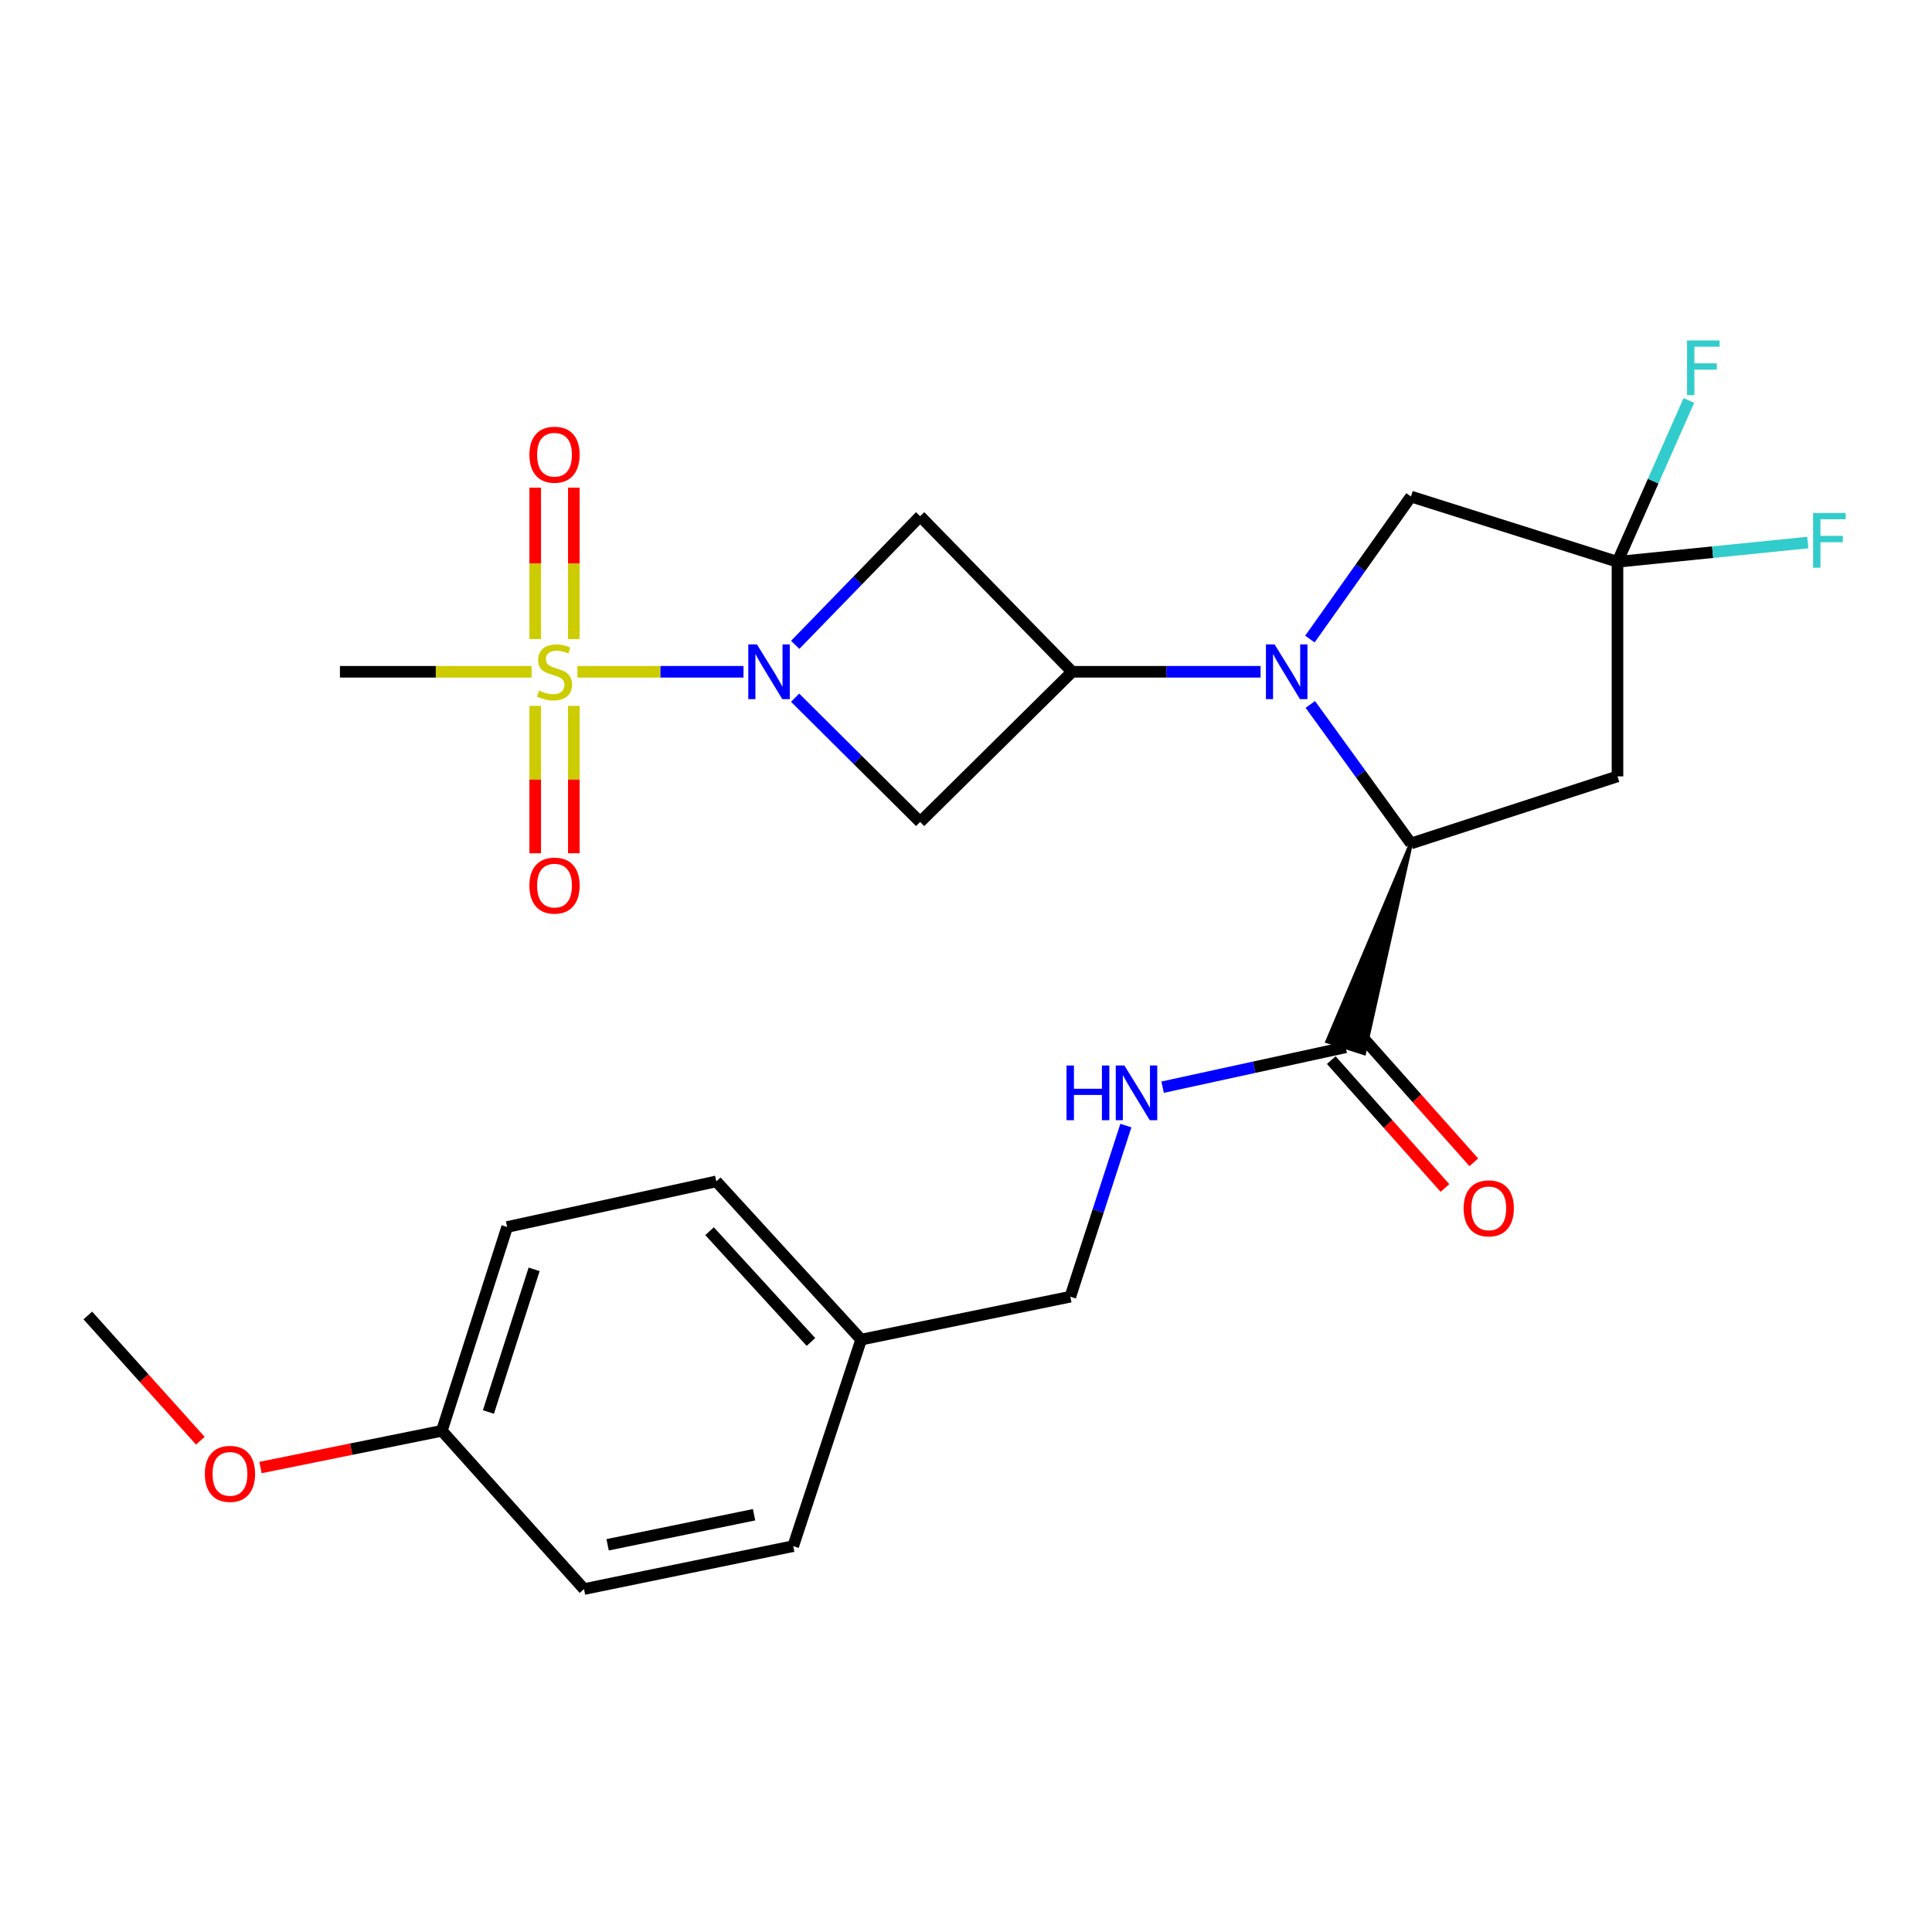 <?xml version='1.0' encoding='iso-8859-1'?>
<svg version='1.1' baseProfile='full'
              xmlns='http://www.w3.org/2000/svg'
                      xmlns:rdkit='http://www.rdkit.org/xml'
                      xmlns:xlink='http://www.w3.org/1999/xlink'
                  xml:space='preserve'
width='1000px' height='1000px' viewBox='0 0 1000 1000'>
<!-- END OF HEADER -->
<rect style='opacity:1.0;fill:#FFFFFF;stroke:none' width='1000' height='1000' x='0' y='0'> </rect>
<path class='bond-1' d='M 298.873,347.712 L 341.853,347.712' style='fill:none;fill-rule:evenodd;stroke:#CCCC00;stroke-width:6px;stroke-linecap:butt;stroke-linejoin:miter;stroke-opacity:1' />
<path class='bond-1' d='M 341.853,347.712 L 384.834,347.712' style='fill:none;fill-rule:evenodd;stroke:#0000FF;stroke-width:6px;stroke-linecap:butt;stroke-linejoin:miter;stroke-opacity:1' />
<path class='bond-11' d='M 277.022,365.356 L 277.022,403.508' style='fill:none;fill-rule:evenodd;stroke:#CCCC00;stroke-width:6px;stroke-linecap:butt;stroke-linejoin:miter;stroke-opacity:1' />
<path class='bond-11' d='M 277.022,403.508 L 277.022,441.66' style='fill:none;fill-rule:evenodd;stroke:#FF0000;stroke-width:6px;stroke-linecap:butt;stroke-linejoin:miter;stroke-opacity:1' />
<path class='bond-11' d='M 297.012,365.356 L 297.012,403.508' style='fill:none;fill-rule:evenodd;stroke:#CCCC00;stroke-width:6px;stroke-linecap:butt;stroke-linejoin:miter;stroke-opacity:1' />
<path class='bond-11' d='M 297.012,403.508 L 297.012,441.66' style='fill:none;fill-rule:evenodd;stroke:#FF0000;stroke-width:6px;stroke-linecap:butt;stroke-linejoin:miter;stroke-opacity:1' />
<path class='bond-12' d='M 297.012,330.781 L 297.012,291.602' style='fill:none;fill-rule:evenodd;stroke:#CCCC00;stroke-width:6px;stroke-linecap:butt;stroke-linejoin:miter;stroke-opacity:1' />
<path class='bond-12' d='M 297.012,291.602 L 297.012,252.424' style='fill:none;fill-rule:evenodd;stroke:#FF0000;stroke-width:6px;stroke-linecap:butt;stroke-linejoin:miter;stroke-opacity:1' />
<path class='bond-12' d='M 277.022,330.781 L 277.022,291.602' style='fill:none;fill-rule:evenodd;stroke:#CCCC00;stroke-width:6px;stroke-linecap:butt;stroke-linejoin:miter;stroke-opacity:1' />
<path class='bond-12' d='M 277.022,291.602 L 277.022,252.424' style='fill:none;fill-rule:evenodd;stroke:#FF0000;stroke-width:6px;stroke-linecap:butt;stroke-linejoin:miter;stroke-opacity:1' />
<path class='bond-16' d='M 275.16,347.712 L 225.554,347.712' style='fill:none;fill-rule:evenodd;stroke:#CCCC00;stroke-width:6px;stroke-linecap:butt;stroke-linejoin:miter;stroke-opacity:1' />
<path class='bond-16' d='M 225.554,347.712 L 175.948,347.712' style='fill:none;fill-rule:evenodd;stroke:#000000;stroke-width:6px;stroke-linecap:butt;stroke-linejoin:miter;stroke-opacity:1' />
<path class='bond-0' d='M 652.476,347.712 L 603.705,347.712' style='fill:none;fill-rule:evenodd;stroke:#0000FF;stroke-width:6px;stroke-linecap:butt;stroke-linejoin:miter;stroke-opacity:1' />
<path class='bond-0' d='M 603.705,347.712 L 554.934,347.712' style='fill:none;fill-rule:evenodd;stroke:#000000;stroke-width:6px;stroke-linecap:butt;stroke-linejoin:miter;stroke-opacity:1' />
<path class='bond-3' d='M 678.226,364.614 L 704.272,400.597' style='fill:none;fill-rule:evenodd;stroke:#0000FF;stroke-width:6px;stroke-linecap:butt;stroke-linejoin:miter;stroke-opacity:1' />
<path class='bond-3' d='M 704.272,400.597 L 730.317,436.58' style='fill:none;fill-rule:evenodd;stroke:#000000;stroke-width:6px;stroke-linecap:butt;stroke-linejoin:miter;stroke-opacity:1' />
<path class='bond-9' d='M 678.006,330.772 L 704.161,293.891' style='fill:none;fill-rule:evenodd;stroke:#0000FF;stroke-width:6px;stroke-linecap:butt;stroke-linejoin:miter;stroke-opacity:1' />
<path class='bond-9' d='M 704.161,293.891 L 730.317,257.01' style='fill:none;fill-rule:evenodd;stroke:#000000;stroke-width:6px;stroke-linecap:butt;stroke-linejoin:miter;stroke-opacity:1' />
<path class='bond-4' d='M 411.55,361.126 L 443.911,393.289' style='fill:none;fill-rule:evenodd;stroke:#0000FF;stroke-width:6px;stroke-linecap:butt;stroke-linejoin:miter;stroke-opacity:1' />
<path class='bond-4' d='M 443.911,393.289 L 476.271,425.452' style='fill:none;fill-rule:evenodd;stroke:#000000;stroke-width:6px;stroke-linecap:butt;stroke-linejoin:miter;stroke-opacity:1' />
<path class='bond-5' d='M 411.599,333.767 L 443.935,300.481' style='fill:none;fill-rule:evenodd;stroke:#0000FF;stroke-width:6px;stroke-linecap:butt;stroke-linejoin:miter;stroke-opacity:1' />
<path class='bond-5' d='M 443.935,300.481 L 476.271,267.194' style='fill:none;fill-rule:evenodd;stroke:#000000;stroke-width:6px;stroke-linecap:butt;stroke-linejoin:miter;stroke-opacity:1' />
<path class='bond-2' d='M 554.934,347.712 L 476.271,267.194' style='fill:none;fill-rule:evenodd;stroke:#000000;stroke-width:6px;stroke-linecap:butt;stroke-linejoin:miter;stroke-opacity:1' />
<path class='bond-26' d='M 554.934,347.712 L 476.271,425.452' style='fill:none;fill-rule:evenodd;stroke:#000000;stroke-width:6px;stroke-linecap:butt;stroke-linejoin:miter;stroke-opacity:1' />
<path class='bond-7' d='M 730.317,436.58 L 837.21,401.852' style='fill:none;fill-rule:evenodd;stroke:#000000;stroke-width:6px;stroke-linecap:butt;stroke-linejoin:miter;stroke-opacity:1' />
<path class='bond-8' d='M 730.317,436.58 L 687.014,539.026 L 706.052,545.123 Z' style='fill:#000000;fill-rule:evenodd;fill-opacity:1;stroke:#000000;stroke-width:2px;stroke-linecap:butt;stroke-linejoin:miter;stroke-opacity:1;' />
<path class='bond-6' d='M 837.21,290.794 L 730.317,257.01' style='fill:none;fill-rule:evenodd;stroke:#000000;stroke-width:6px;stroke-linecap:butt;stroke-linejoin:miter;stroke-opacity:1' />
<path class='bond-14' d='M 837.21,290.794 L 855.683,249.037' style='fill:none;fill-rule:evenodd;stroke:#000000;stroke-width:6px;stroke-linecap:butt;stroke-linejoin:miter;stroke-opacity:1' />
<path class='bond-14' d='M 855.683,249.037 L 874.155,207.281' style='fill:none;fill-rule:evenodd;stroke:#33CCCC;stroke-width:6px;stroke-linecap:butt;stroke-linejoin:miter;stroke-opacity:1' />
<path class='bond-15' d='M 837.21,290.794 L 886.463,285.807' style='fill:none;fill-rule:evenodd;stroke:#000000;stroke-width:6px;stroke-linecap:butt;stroke-linejoin:miter;stroke-opacity:1' />
<path class='bond-15' d='M 886.463,285.807 L 935.715,280.82' style='fill:none;fill-rule:evenodd;stroke:#33CCCC;stroke-width:6px;stroke-linecap:butt;stroke-linejoin:miter;stroke-opacity:1' />
<path class='bond-27' d='M 837.21,290.794 L 837.21,401.852' style='fill:none;fill-rule:evenodd;stroke:#000000;stroke-width:6px;stroke-linecap:butt;stroke-linejoin:miter;stroke-opacity:1' />
<path class='bond-10' d='M 696.533,542.074 L 649.147,552.397' style='fill:none;fill-rule:evenodd;stroke:#000000;stroke-width:6px;stroke-linecap:butt;stroke-linejoin:miter;stroke-opacity:1' />
<path class='bond-10' d='M 649.147,552.397 L 601.762,562.72' style='fill:none;fill-rule:evenodd;stroke:#0000FF;stroke-width:6px;stroke-linecap:butt;stroke-linejoin:miter;stroke-opacity:1' />
<path class='bond-13' d='M 689.063,548.716 L 718.48,581.804' style='fill:none;fill-rule:evenodd;stroke:#000000;stroke-width:6px;stroke-linecap:butt;stroke-linejoin:miter;stroke-opacity:1' />
<path class='bond-13' d='M 718.48,581.804 L 747.898,614.892' style='fill:none;fill-rule:evenodd;stroke:#FF0000;stroke-width:6px;stroke-linecap:butt;stroke-linejoin:miter;stroke-opacity:1' />
<path class='bond-13' d='M 704.003,535.433 L 733.42,568.522' style='fill:none;fill-rule:evenodd;stroke:#000000;stroke-width:6px;stroke-linecap:butt;stroke-linejoin:miter;stroke-opacity:1' />
<path class='bond-13' d='M 733.42,568.522 L 762.837,601.61' style='fill:none;fill-rule:evenodd;stroke:#FF0000;stroke-width:6px;stroke-linecap:butt;stroke-linejoin:miter;stroke-opacity:1' />
<path class='bond-17' d='M 582.754,582.596 L 568.378,626.882' style='fill:none;fill-rule:evenodd;stroke:#0000FF;stroke-width:6px;stroke-linecap:butt;stroke-linejoin:miter;stroke-opacity:1' />
<path class='bond-17' d='M 568.378,626.882 L 554.001,671.168' style='fill:none;fill-rule:evenodd;stroke:#000000;stroke-width:6px;stroke-linecap:butt;stroke-linejoin:miter;stroke-opacity:1' />
<path class='bond-18' d='M 554.001,671.168 L 445.73,693.38' style='fill:none;fill-rule:evenodd;stroke:#000000;stroke-width:6px;stroke-linecap:butt;stroke-linejoin:miter;stroke-opacity:1' />
<path class='bond-20' d='M 445.73,693.38 L 410.569,800.274' style='fill:none;fill-rule:evenodd;stroke:#000000;stroke-width:6px;stroke-linecap:butt;stroke-linejoin:miter;stroke-opacity:1' />
<path class='bond-21' d='M 445.73,693.38 L 370.766,611.486' style='fill:none;fill-rule:evenodd;stroke:#000000;stroke-width:6px;stroke-linecap:butt;stroke-linejoin:miter;stroke-opacity:1' />
<path class='bond-21' d='M 419.74,694.594 L 367.265,637.268' style='fill:none;fill-rule:evenodd;stroke:#000000;stroke-width:6px;stroke-linecap:butt;stroke-linejoin:miter;stroke-opacity:1' />
<path class='bond-19' d='M 228.701,740.58 L 262.496,635.086' style='fill:none;fill-rule:evenodd;stroke:#000000;stroke-width:6px;stroke-linecap:butt;stroke-linejoin:miter;stroke-opacity:1' />
<path class='bond-19' d='M 252.807,730.854 L 276.464,657.008' style='fill:none;fill-rule:evenodd;stroke:#000000;stroke-width:6px;stroke-linecap:butt;stroke-linejoin:miter;stroke-opacity:1' />
<path class='bond-24' d='M 228.701,740.58 L 181.764,750.086' style='fill:none;fill-rule:evenodd;stroke:#000000;stroke-width:6px;stroke-linecap:butt;stroke-linejoin:miter;stroke-opacity:1' />
<path class='bond-24' d='M 181.764,750.086 L 134.828,759.592' style='fill:none;fill-rule:evenodd;stroke:#FF0000;stroke-width:6px;stroke-linecap:butt;stroke-linejoin:miter;stroke-opacity:1' />
<path class='bond-28' d='M 228.701,740.58 L 302.277,822.496' style='fill:none;fill-rule:evenodd;stroke:#000000;stroke-width:6px;stroke-linecap:butt;stroke-linejoin:miter;stroke-opacity:1' />
<path class='bond-22' d='M 410.569,800.274 L 302.277,822.496' style='fill:none;fill-rule:evenodd;stroke:#000000;stroke-width:6px;stroke-linecap:butt;stroke-linejoin:miter;stroke-opacity:1' />
<path class='bond-22' d='M 390.307,784.025 L 314.502,799.581' style='fill:none;fill-rule:evenodd;stroke:#000000;stroke-width:6px;stroke-linecap:butt;stroke-linejoin:miter;stroke-opacity:1' />
<path class='bond-23' d='M 370.766,611.486 L 262.496,635.086' style='fill:none;fill-rule:evenodd;stroke:#000000;stroke-width:6px;stroke-linecap:butt;stroke-linejoin:miter;stroke-opacity:1' />
<path class='bond-25' d='M 103.694,745.719 L 74.574,713.303' style='fill:none;fill-rule:evenodd;stroke:#FF0000;stroke-width:6px;stroke-linecap:butt;stroke-linejoin:miter;stroke-opacity:1' />
<path class='bond-25' d='M 74.574,713.303 L 45.455,680.886' style='fill:none;fill-rule:evenodd;stroke:#000000;stroke-width:6px;stroke-linecap:butt;stroke-linejoin:miter;stroke-opacity:1' />
<path  class='atom-0' d='M 279.017 357.432
Q 279.337 357.552, 280.657 358.112
Q 281.977 358.672, 283.417 359.032
Q 284.897 359.352, 286.337 359.352
Q 289.017 359.352, 290.577 358.072
Q 292.137 356.752, 292.137 354.472
Q 292.137 352.912, 291.337 351.952
Q 290.577 350.992, 289.377 350.472
Q 288.177 349.952, 286.177 349.352
Q 283.657 348.592, 282.137 347.872
Q 280.657 347.152, 279.577 345.632
Q 278.537 344.112, 278.537 341.552
Q 278.537 337.992, 280.937 335.792
Q 283.377 333.592, 288.177 333.592
Q 291.457 333.592, 295.177 335.152
L 294.257 338.232
Q 290.857 336.832, 288.297 336.832
Q 285.537 336.832, 284.017 337.992
Q 282.497 339.112, 282.537 341.072
Q 282.537 342.592, 283.297 343.512
Q 284.097 344.432, 285.217 344.952
Q 286.377 345.472, 288.297 346.072
Q 290.857 346.872, 292.377 347.672
Q 293.897 348.472, 294.977 350.112
Q 296.097 351.712, 296.097 354.472
Q 296.097 358.392, 293.457 360.512
Q 290.857 362.592, 286.497 362.592
Q 283.977 362.592, 282.057 362.032
Q 280.177 361.512, 277.937 360.592
L 279.017 357.432
' fill='#CCCC00'/>
<path  class='atom-1' d='M 659.732 333.552
L 669.012 348.552
Q 669.932 350.032, 671.412 352.712
Q 672.892 355.392, 672.972 355.552
L 672.972 333.552
L 676.732 333.552
L 676.732 361.872
L 672.852 361.872
L 662.892 345.472
Q 661.732 343.552, 660.492 341.352
Q 659.292 339.152, 658.932 338.472
L 658.932 361.872
L 655.252 361.872
L 655.252 333.552
L 659.732 333.552
' fill='#0000FF'/>
<path  class='atom-2' d='M 391.793 333.552
L 401.073 348.552
Q 401.993 350.032, 403.473 352.712
Q 404.953 355.392, 405.033 355.552
L 405.033 333.552
L 408.793 333.552
L 408.793 361.872
L 404.913 361.872
L 394.953 345.472
Q 393.793 343.552, 392.553 341.352
Q 391.353 339.152, 390.993 338.472
L 390.993 361.872
L 387.313 361.872
L 387.313 333.552
L 391.793 333.552
' fill='#0000FF'/>
<path  class='atom-11' d='M 552.031 551.503
L 555.871 551.503
L 555.871 563.543
L 570.351 563.543
L 570.351 551.503
L 574.191 551.503
L 574.191 579.823
L 570.351 579.823
L 570.351 566.743
L 555.871 566.743
L 555.871 579.823
L 552.031 579.823
L 552.031 551.503
' fill='#0000FF'/>
<path  class='atom-11' d='M 581.991 551.503
L 591.271 566.503
Q 592.191 567.983, 593.671 570.663
Q 595.151 573.343, 595.231 573.503
L 595.231 551.503
L 598.991 551.503
L 598.991 579.823
L 595.111 579.823
L 585.151 563.423
Q 583.991 561.503, 582.751 559.303
Q 581.551 557.103, 581.191 556.423
L 581.191 579.823
L 577.511 579.823
L 577.511 551.503
L 581.991 551.503
' fill='#0000FF'/>
<path  class='atom-12' d='M 274.017 458.383
Q 274.017 451.583, 277.377 447.783
Q 280.737 443.983, 287.017 443.983
Q 293.297 443.983, 296.657 447.783
Q 300.017 451.583, 300.017 458.383
Q 300.017 465.263, 296.617 469.183
Q 293.217 473.063, 287.017 473.063
Q 280.777 473.063, 277.377 469.183
Q 274.017 465.303, 274.017 458.383
M 287.017 469.863
Q 291.337 469.863, 293.657 466.983
Q 296.017 464.063, 296.017 458.383
Q 296.017 452.823, 293.657 450.023
Q 291.337 447.183, 287.017 447.183
Q 282.697 447.183, 280.337 449.983
Q 278.017 452.783, 278.017 458.383
Q 278.017 464.103, 280.337 466.983
Q 282.697 469.863, 287.017 469.863
' fill='#FF0000'/>
<path  class='atom-13' d='M 274.017 235.356
Q 274.017 228.556, 277.377 224.756
Q 280.737 220.956, 287.017 220.956
Q 293.297 220.956, 296.657 224.756
Q 300.017 228.556, 300.017 235.356
Q 300.017 242.236, 296.617 246.156
Q 293.217 250.036, 287.017 250.036
Q 280.777 250.036, 277.377 246.156
Q 274.017 242.276, 274.017 235.356
M 287.017 246.836
Q 291.337 246.836, 293.657 243.956
Q 296.017 241.036, 296.017 235.356
Q 296.017 229.796, 293.657 226.996
Q 291.337 224.156, 287.017 224.156
Q 282.697 224.156, 280.337 226.956
Q 278.017 229.756, 278.017 235.356
Q 278.017 241.076, 280.337 243.956
Q 282.697 246.836, 287.017 246.836
' fill='#FF0000'/>
<path  class='atom-14' d='M 757.576 625.437
Q 757.576 618.637, 760.936 614.837
Q 764.296 611.037, 770.576 611.037
Q 776.856 611.037, 780.216 614.837
Q 783.576 618.637, 783.576 625.437
Q 783.576 632.317, 780.176 636.237
Q 776.776 640.117, 770.576 640.117
Q 764.336 640.117, 760.936 636.237
Q 757.576 632.357, 757.576 625.437
M 770.576 636.917
Q 774.896 636.917, 777.216 634.037
Q 779.576 631.117, 779.576 625.437
Q 779.576 619.877, 777.216 617.077
Q 774.896 614.237, 770.576 614.237
Q 766.256 614.237, 763.896 617.037
Q 761.576 619.837, 761.576 625.437
Q 761.576 631.157, 763.896 634.037
Q 766.256 636.917, 770.576 636.917
' fill='#FF0000'/>
<path  class='atom-15' d='M 873.214 176.215
L 890.054 176.215
L 890.054 179.455
L 877.014 179.455
L 877.014 188.055
L 888.614 188.055
L 888.614 191.335
L 877.014 191.335
L 877.014 204.535
L 873.214 204.535
L 873.214 176.215
' fill='#33CCCC'/>
<path  class='atom-16' d='M 938.471 265.528
L 955.311 265.528
L 955.311 268.768
L 942.271 268.768
L 942.271 277.368
L 953.871 277.368
L 953.871 280.648
L 942.271 280.648
L 942.271 293.848
L 938.471 293.848
L 938.471 265.528
' fill='#33CCCC'/>
<path  class='atom-25' d='M 106.031 762.871
Q 106.031 756.071, 109.391 752.271
Q 112.751 748.471, 119.031 748.471
Q 125.311 748.471, 128.671 752.271
Q 132.031 756.071, 132.031 762.871
Q 132.031 769.751, 128.631 773.671
Q 125.231 777.551, 119.031 777.551
Q 112.791 777.551, 109.391 773.671
Q 106.031 769.791, 106.031 762.871
M 119.031 774.351
Q 123.351 774.351, 125.671 771.471
Q 128.031 768.551, 128.031 762.871
Q 128.031 757.311, 125.671 754.511
Q 123.351 751.671, 119.031 751.671
Q 114.711 751.671, 112.351 754.471
Q 110.031 757.271, 110.031 762.871
Q 110.031 768.591, 112.351 771.471
Q 114.711 774.351, 119.031 774.351
' fill='#FF0000'/>
</svg>
